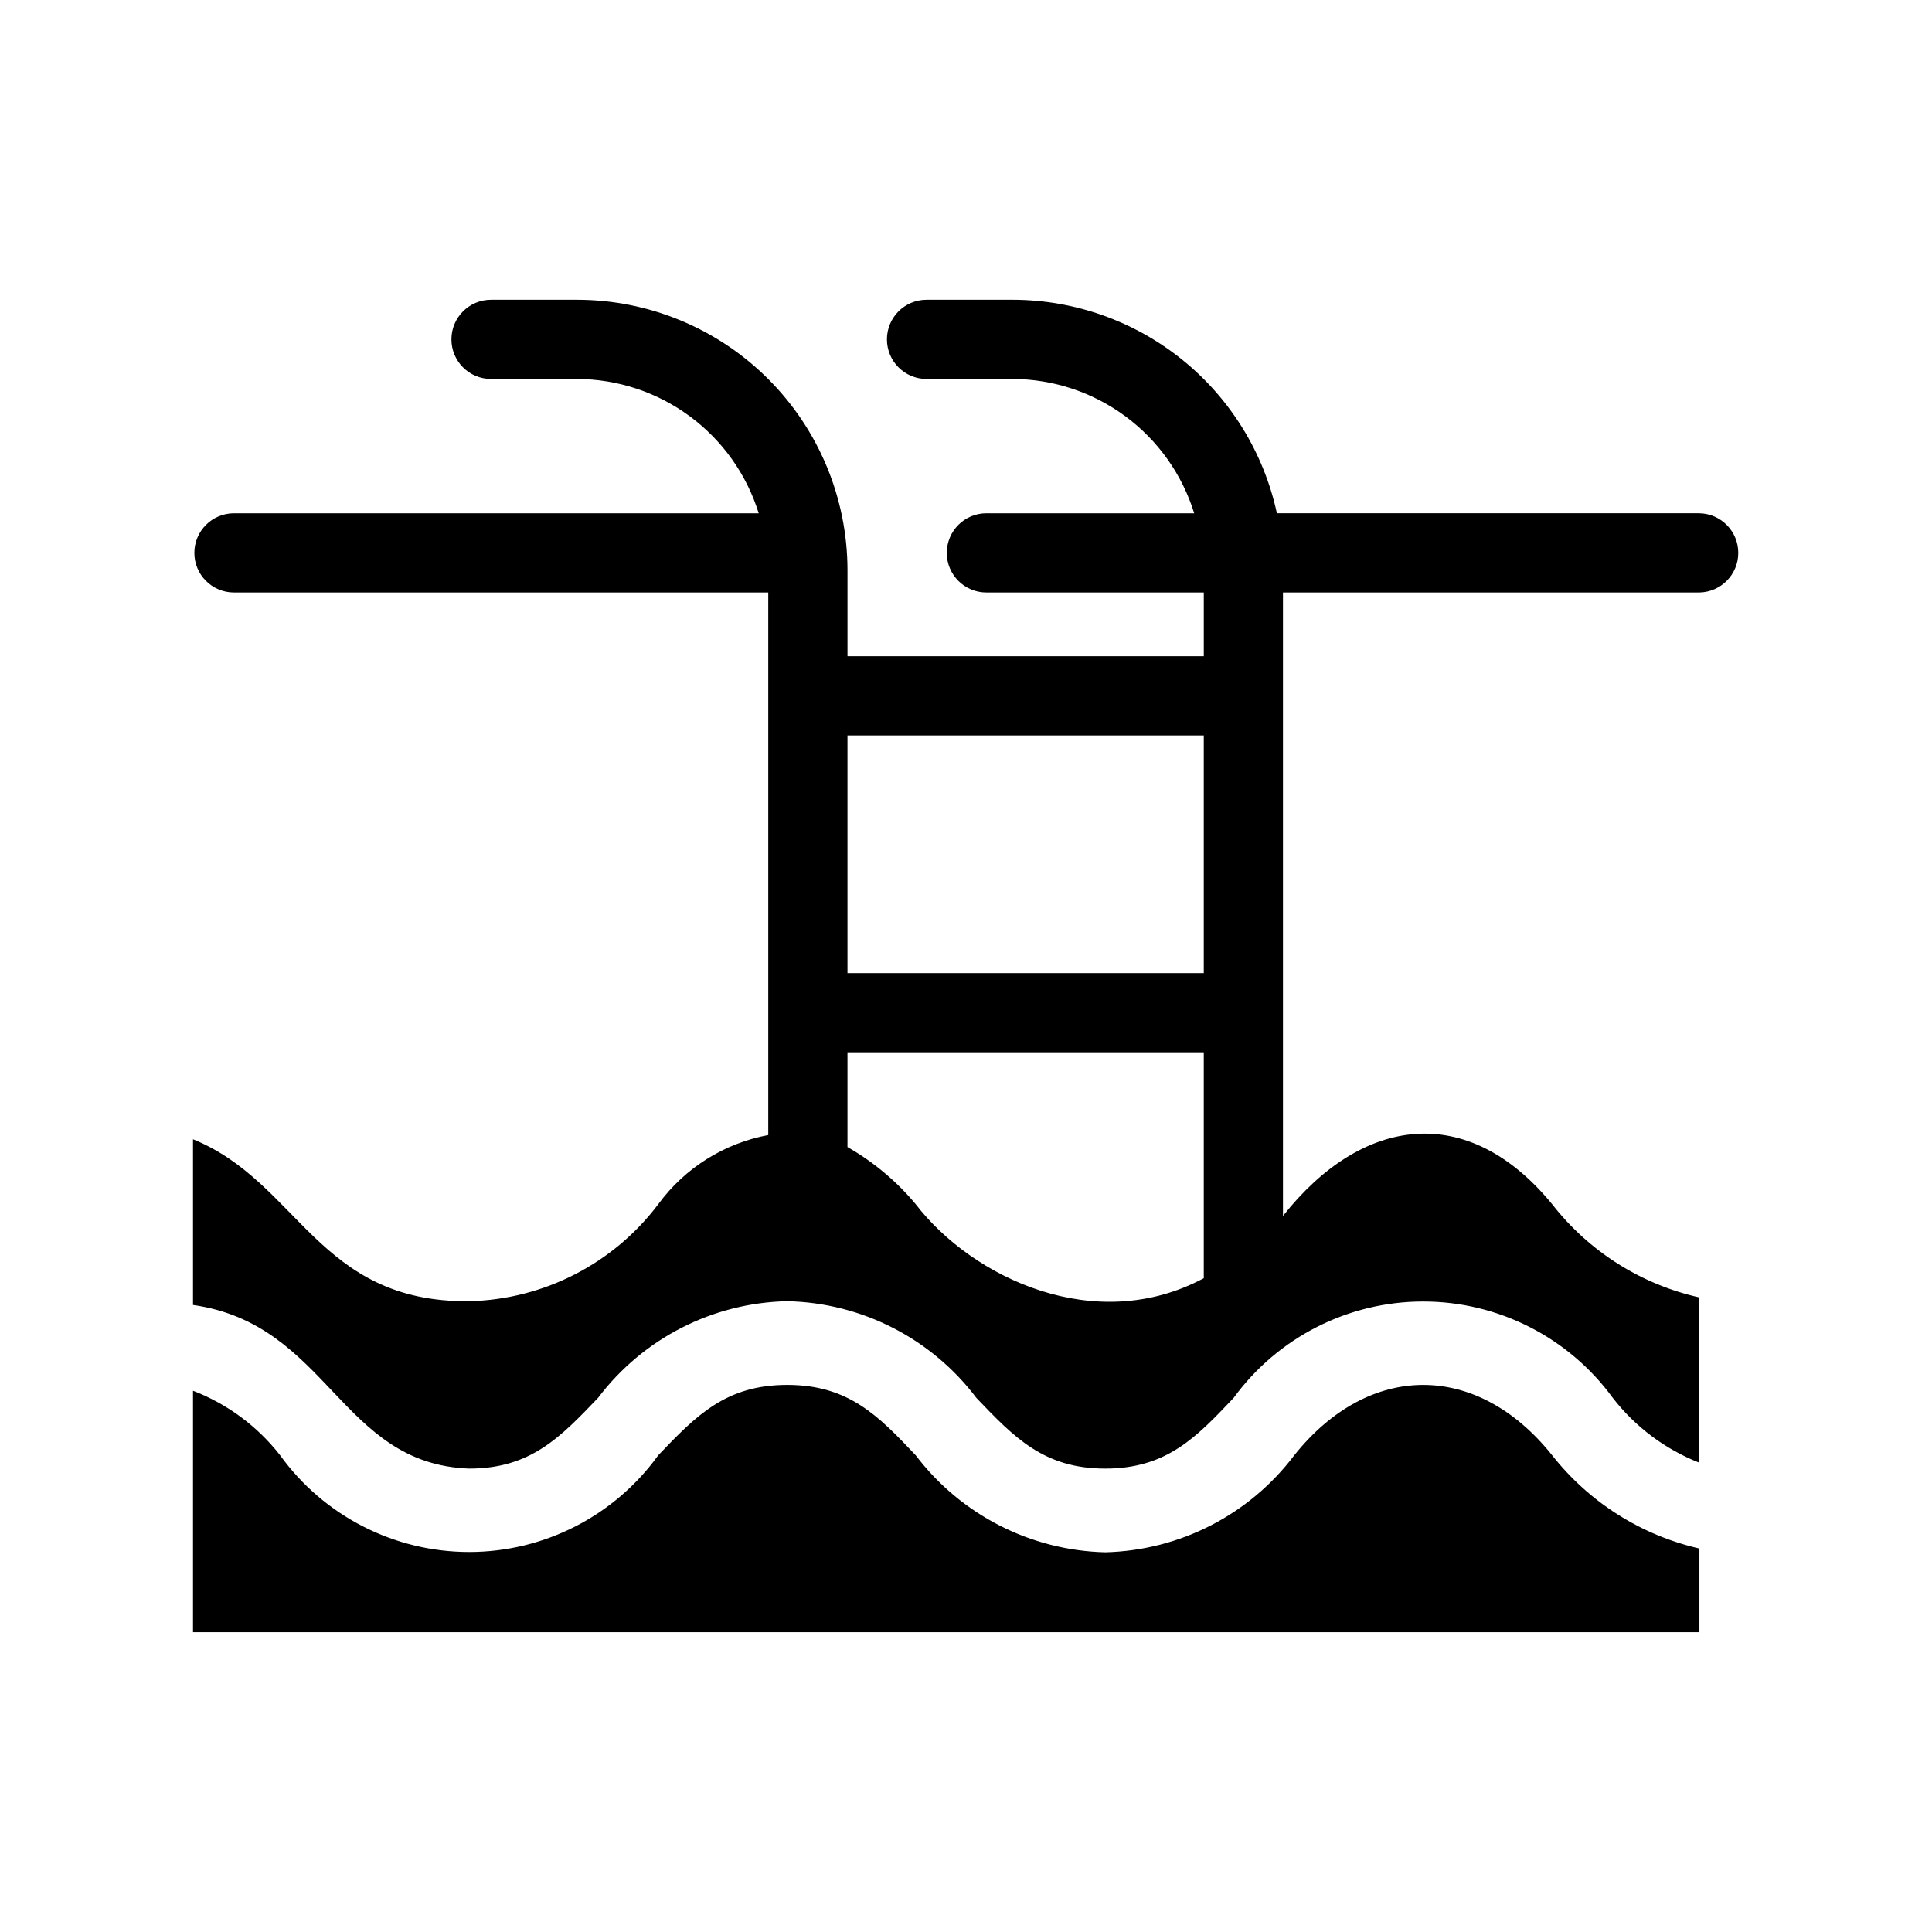 <?xml version="1.0" encoding="UTF-8"?>
<!-- Uploaded to: SVG Repo, www.svgrepo.com, Generator: SVG Repo Mixer Tools -->
<svg fill="#000000" width="800px" height="800px" version="1.1" viewBox="144 144 512 512" xmlns="http://www.w3.org/2000/svg">
 <path d="m594.36 554.37v22.18h-399.21v-63.984c9.094 3.496 17.066 9.398 23.066 17.074 11.613 16.109 30.262 25.652 50.121 25.652 19.859 0 38.508-9.543 50.121-25.648 9.98-10.422 17.852-18.629 34.152-18.629s24.176 8.207 34.043 18.629h0.004c11.957 15.773 30.445 25.242 50.234 25.727 19.758-0.48 38.215-9.953 50.121-25.727 19.824-24.801 48.422-24.863 68.309 0 9.805 12.461 23.578 21.191 39.035 24.727zm-110.36-253.35v165.22c20.922-26.477 48.918-30.418 71.32-3.133 9.75 12.52 23.551 21.262 39.035 24.73v43.801c-9.062-3.555-16.992-9.492-22.953-17.188-11.707-16.047-30.371-25.535-50.234-25.535s-38.527 9.488-50.234 25.535c-9.871 10.422-17.742 18.742-34.043 18.742s-24.176-8.316-34.152-18.742c-11.906-15.762-30.379-25.199-50.125-25.617-19.746 0.418-38.215 9.855-50.121 25.617-9.98 10.422-17.855 18.742-34.156 18.742-34.207-1.195-37.289-38.25-73.188-43.359v-43.914c28.023 11.355 33.074 43.305 73.188 42.914 19.766-0.453 38.234-9.934 50.125-25.727 7.031-9.582 17.449-16.125 29.133-18.305v-143.79l-141.59 0.004c-5.797 0-10.496-4.699-10.496-10.496 0-5.797 4.699-10.496 10.496-10.496h139.06c-3.191-10.289-9.586-19.289-18.246-25.688-8.664-6.402-19.145-9.871-29.914-9.902h-22.777c-5.797 0-10.496-4.699-10.496-10.496s4.699-10.496 10.496-10.496h22.777c18.992 0.008 37.207 7.547 50.645 20.969 13.441 13.418 21.008 31.621 21.043 50.613v22.883h94.422v-16.891h-57.613c-5.797 0-10.496-4.699-10.496-10.496 0-5.797 4.699-10.496 10.496-10.496h55.074c-3.184-10.281-9.562-19.277-18.215-25.68-8.652-6.398-19.117-9.871-29.879-9.91h-22.84c-5.797 0-10.496-4.699-10.496-10.496s4.699-10.496 10.496-10.496h22.84c16.375 0.023 32.246 5.648 44.984 15.941 12.734 10.293 21.562 24.633 25.023 40.641h111.97c5.719 0.105 10.301 4.773 10.301 10.496 0 5.719-4.578 10.387-10.301 10.496zm-115.41 100.86h94.422v-62.977h-94.422zm94.422 80.863v-59.871h-94.422v25.109c6.879 3.922 13 9.047 18.07 15.129 15.125 19.645 47.691 34.957 76.352 19.633z"/>
</svg>